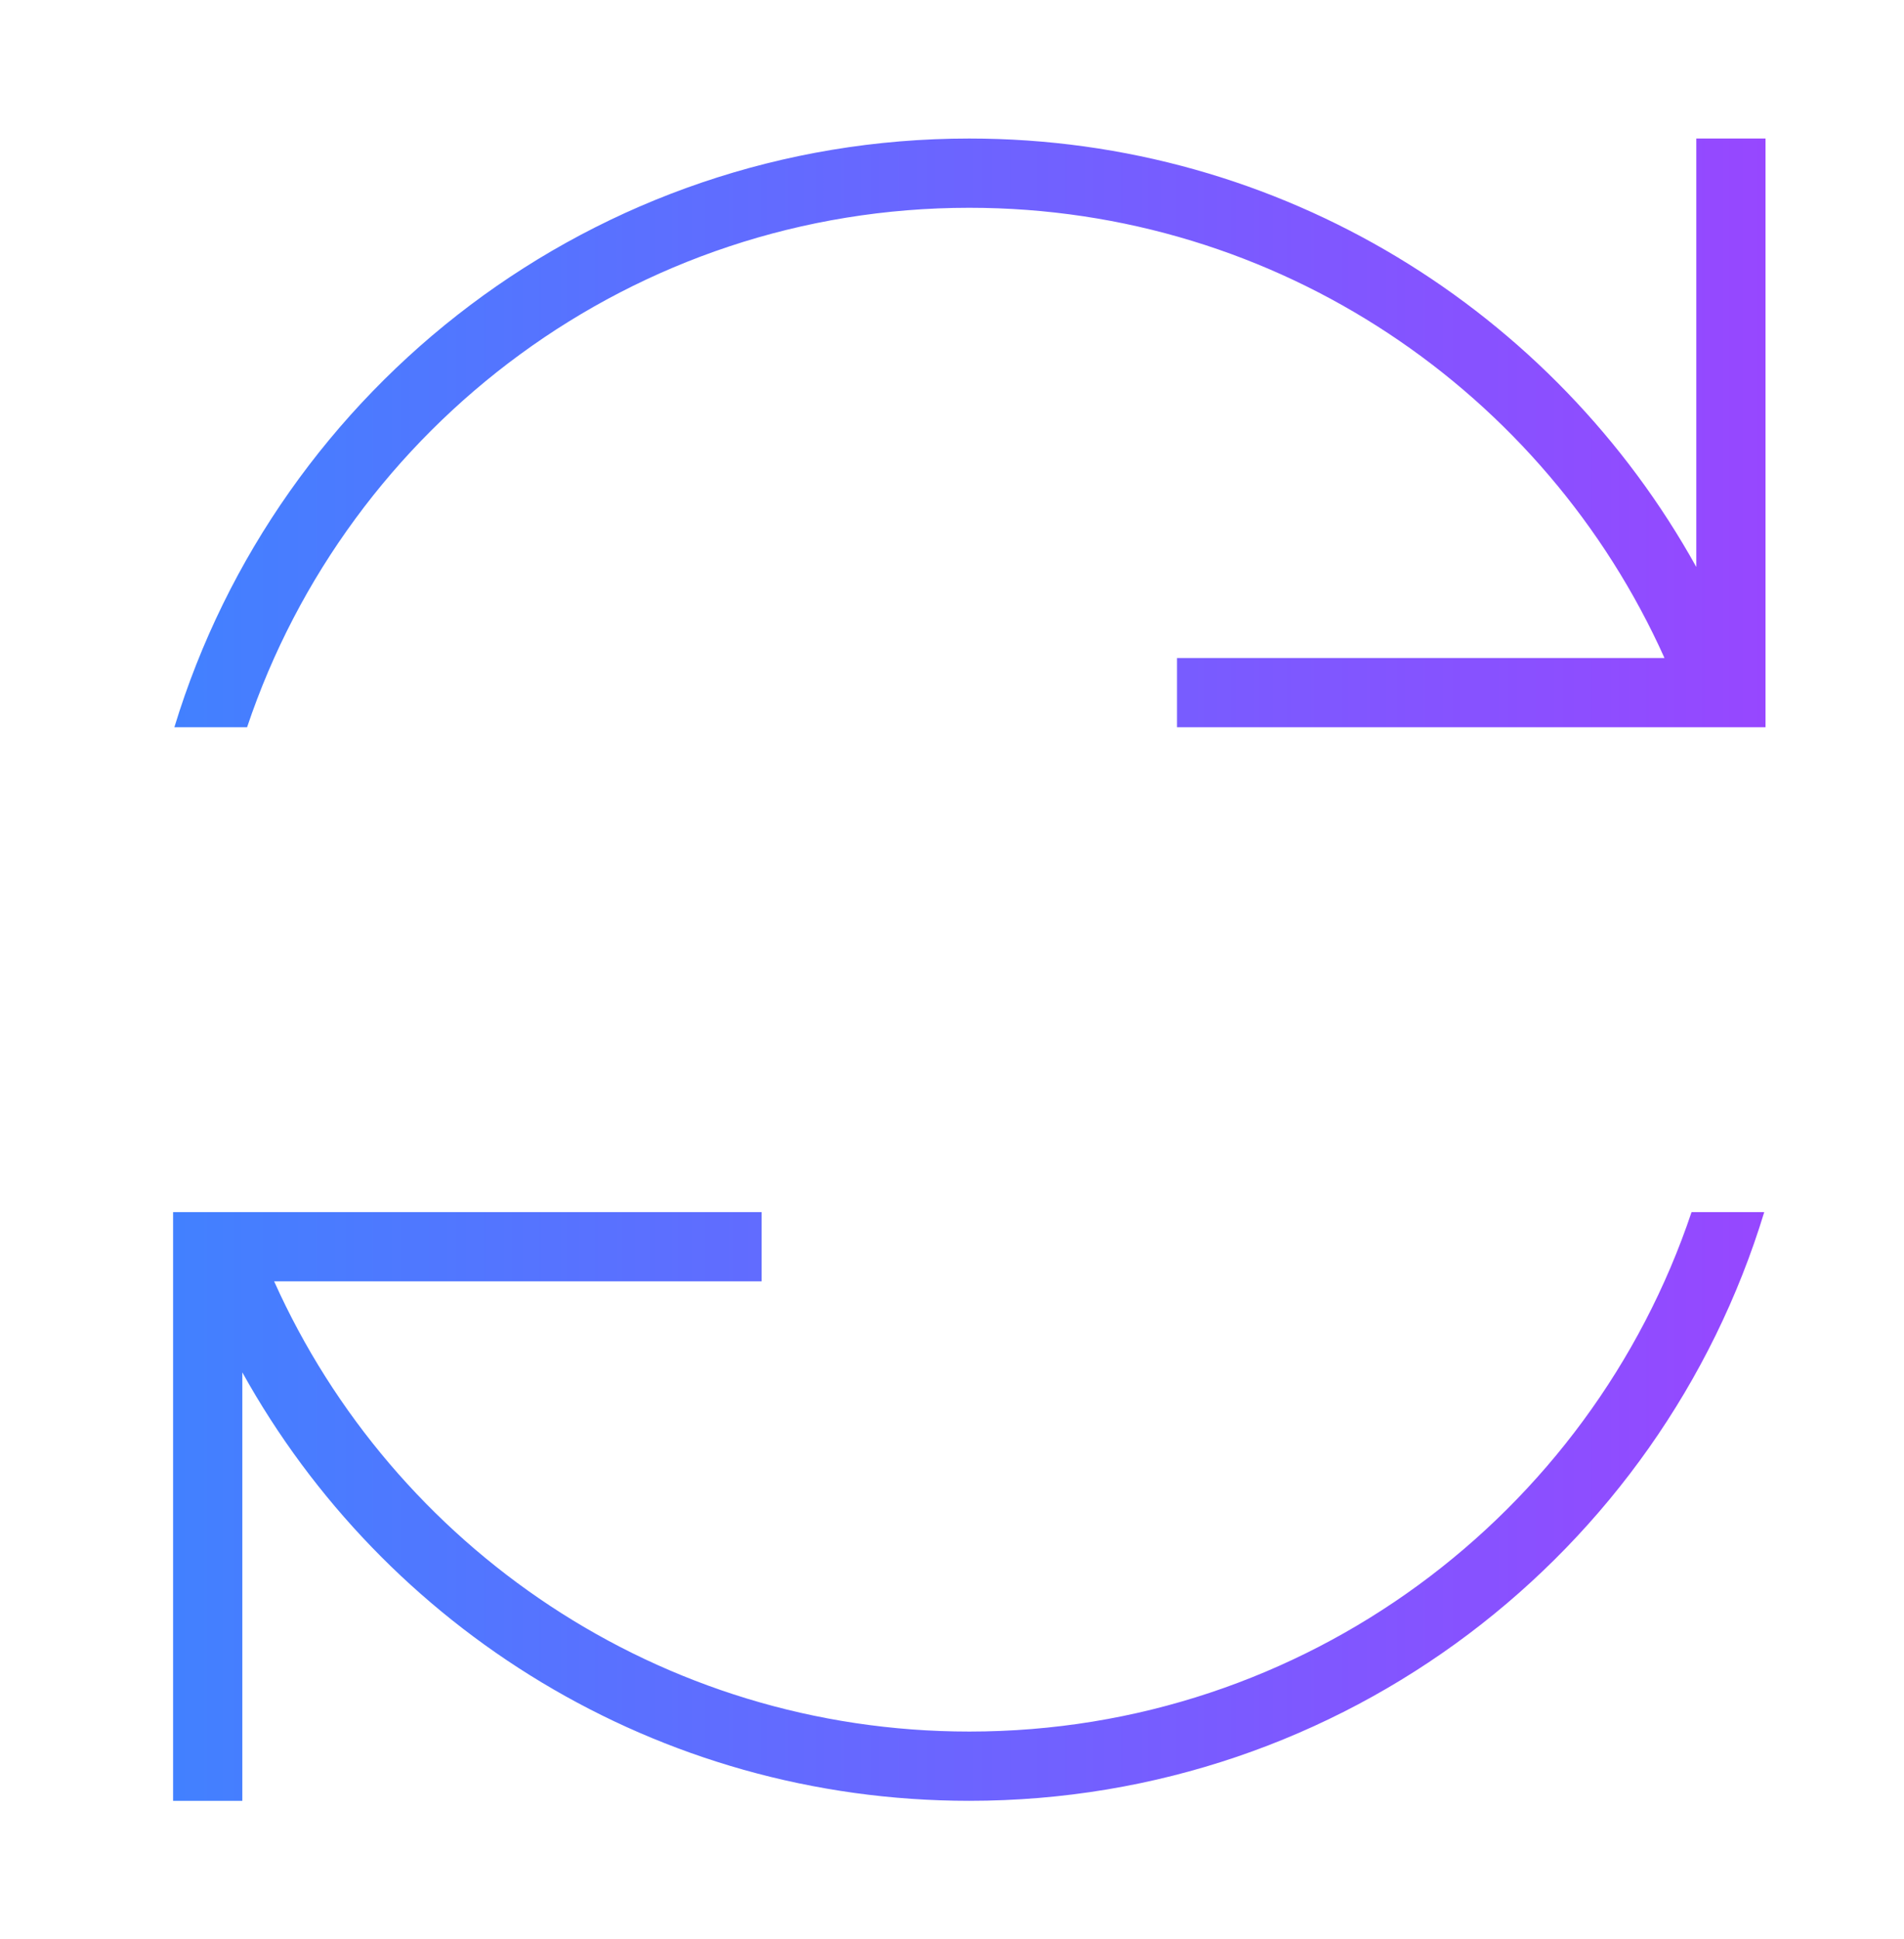 <svg width="55" height="56" viewBox="0 0 55 56" fill="none" xmlns="http://www.w3.org/2000/svg">
<g clip-path="url(#clip0_13835_61981)">
<path fill-rule="evenodd" clip-rule="evenodd" d="M28 50C37.703 50 45.939 43.718 48.863 35H50.963C47.967 44.84 38.82 52 28 52C18.964 52 11.094 47.006 7 39.628V52H5V36V35H5.037H6H7.137H22V37H7.919C11.359 44.663 19.056 50 28 50ZM28 6C18.297 6 10.061 12.282 7.137 21H5.037C8.033 11.16 17.18 4 28 4C37.036 4 44.906 8.994 49 16.372V4H51V20V21H50.963H50H48.863H34V19H48.081C44.641 11.337 36.944 6 28 6ZM4 28L4 27.89V28.11L4 28Z" fill="url(#paint0_linear_13835_61981)"/>
</g>
<defs>
<linearGradient id="paint0_linear_13835_61981" x1="3.984" y1="21.999" x2="51.147" y2="21.997" gradientUnits="userSpaceOnUse">
<stop stop-color="#4082FF"/>
<stop offset="1" stop-color="#9747FF"/>
</linearGradient>
<clipPath id="clip0_13835_61981">
<rect width="47" height="48" fill="white" transform="translate(4 4)"/>
</clipPath>
</defs>
</svg>

